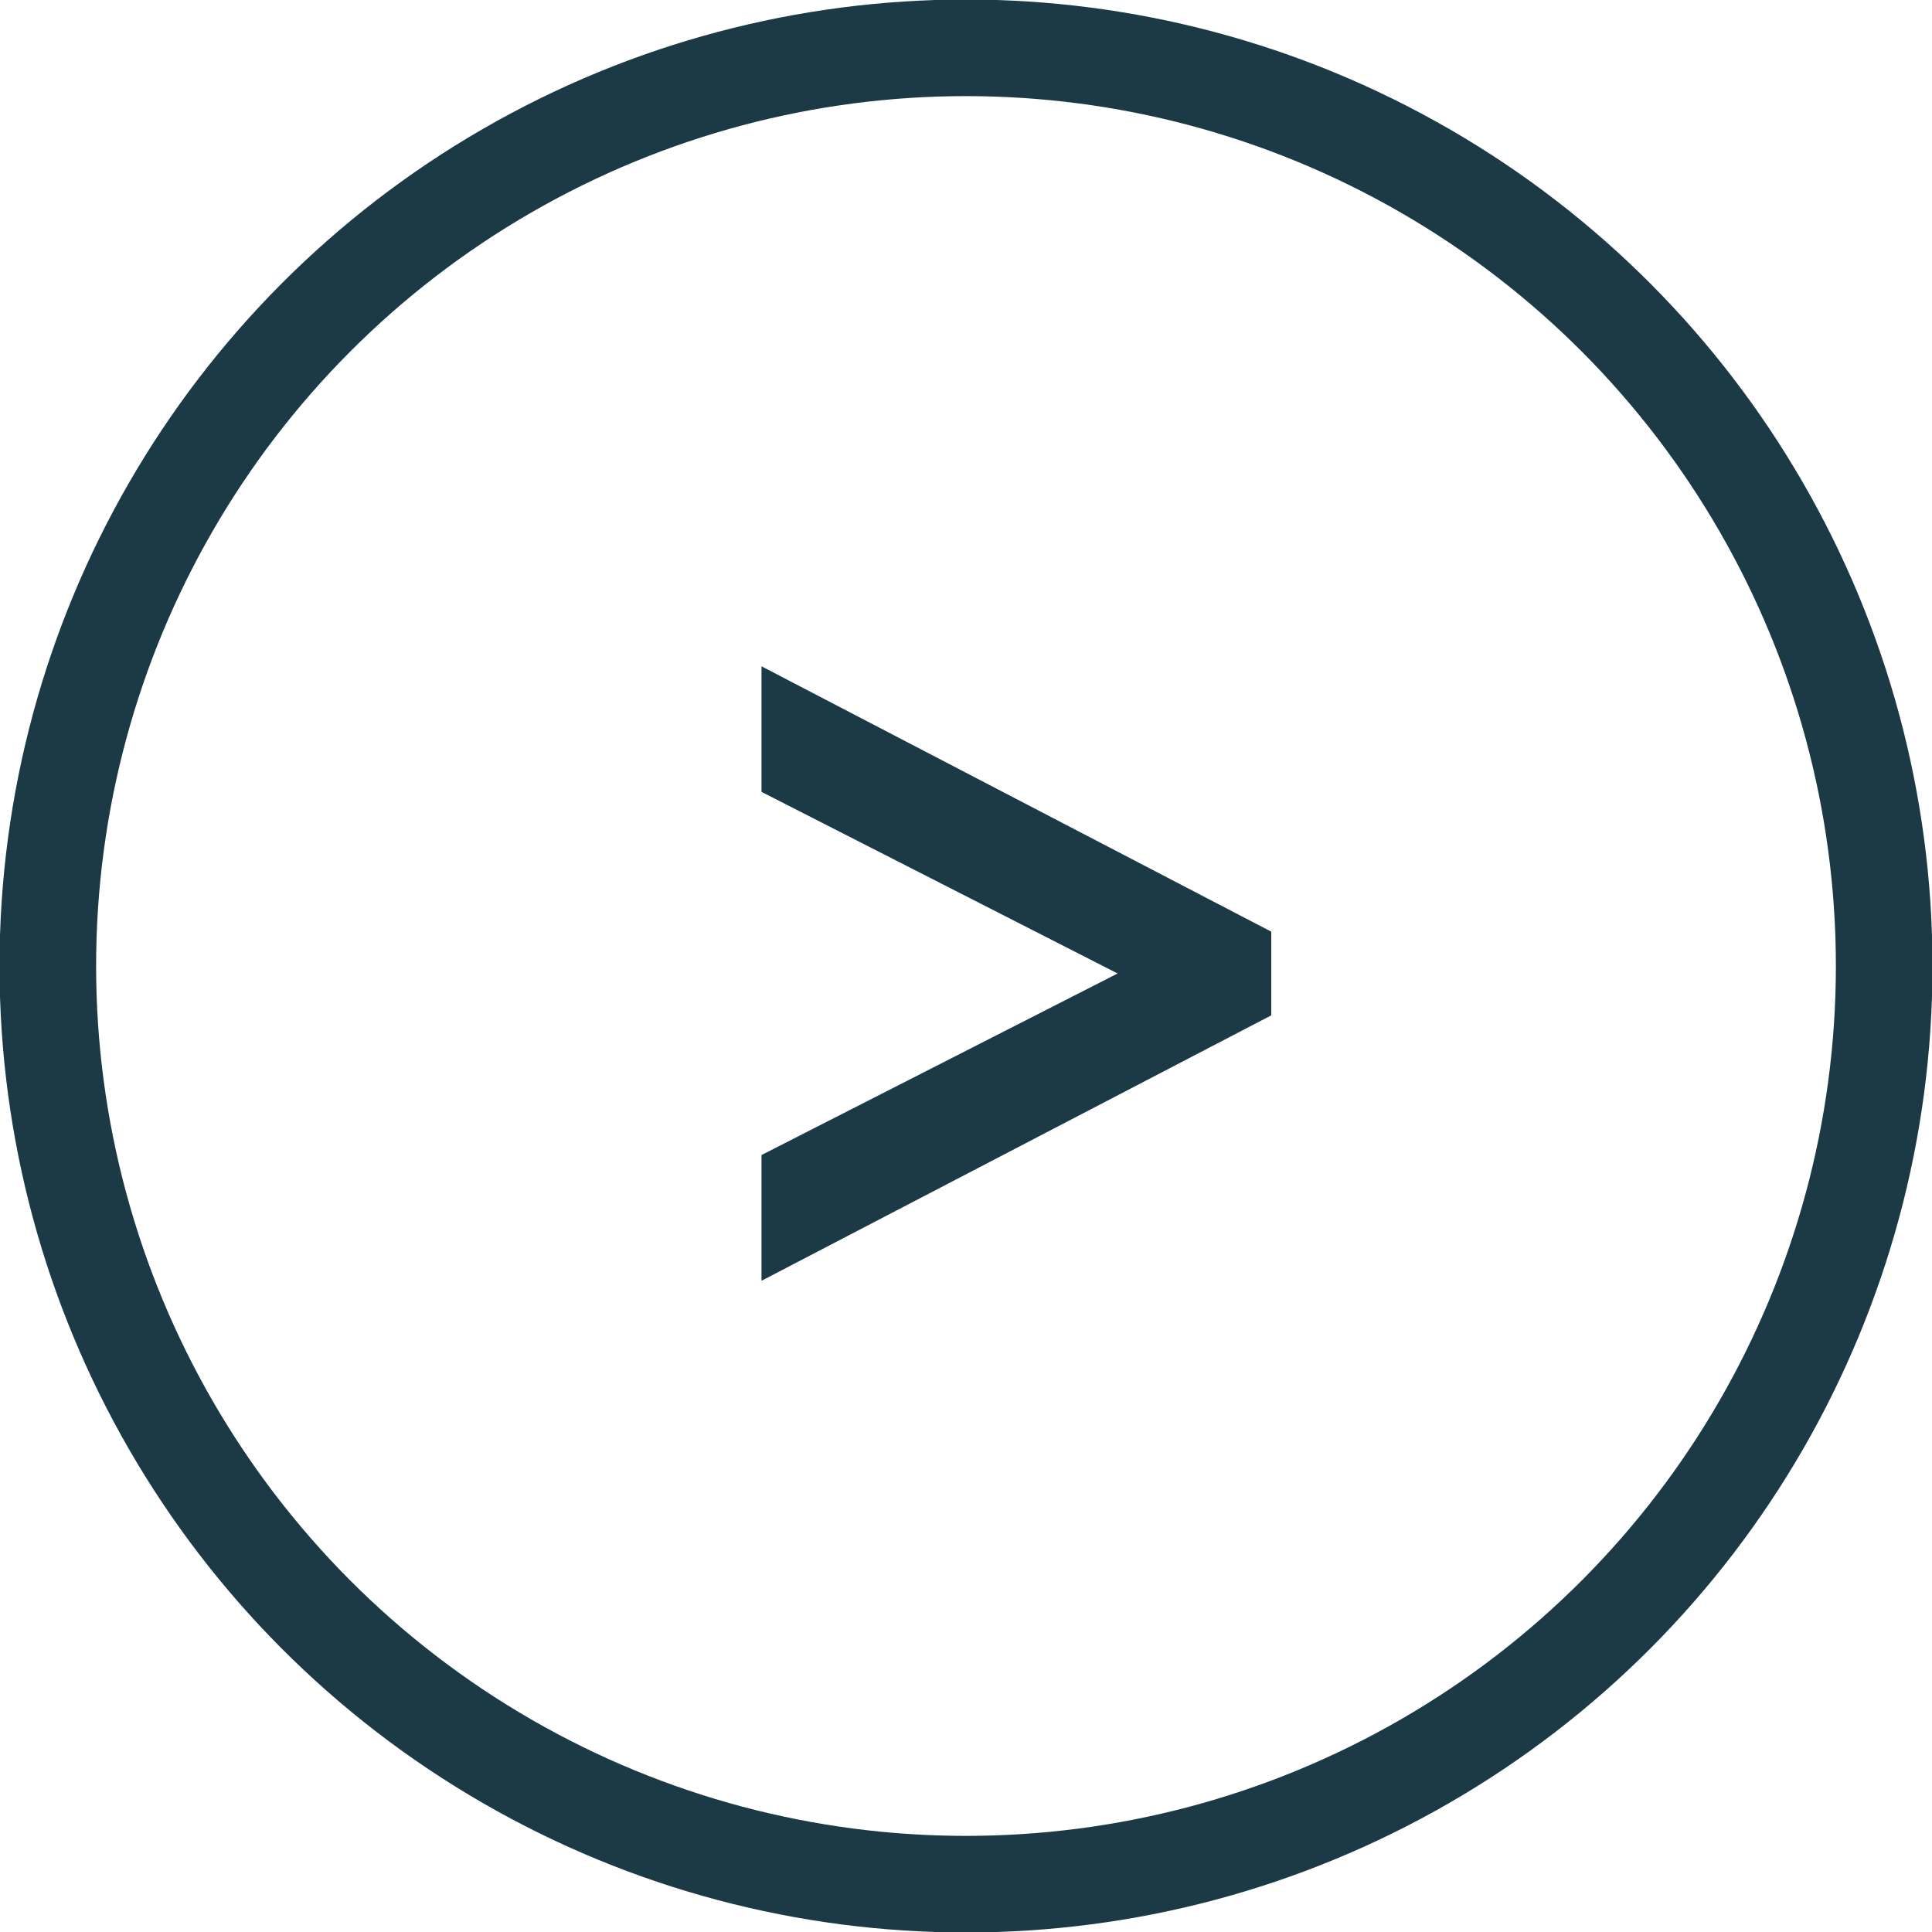 <svg xmlns="http://www.w3.org/2000/svg" xmlns:xlink="http://www.w3.org/1999/xlink" width="40" height="40" viewBox="0 0 40 40">
  <defs>
    <clipPath id="clip-path">
      <rect id="Rectangle_1" data-name="Rectangle 1" width="40" height="40" fill="none"/>
    </clipPath>
  </defs>
  <g id="Group_3" data-name="Group 3" transform="translate(-644 -629.59)">
    <path id="Path_1" data-name="Path 1" d="M15.588,24.482l7.373-3.759-7.373-3.76v-2.6l10.554,5.494V21.59L15.588,27.085Z" transform="translate(644.178 629.022)" fill="#1c3946"/>
    <g id="Group_2" data-name="Group 2" transform="translate(644 629.59)">
      <g id="Group_1" data-name="Group 1" transform="translate(0 0)" clip-path="url(#clip-path)">
        <circle id="Ellipse_1" data-name="Ellipse 1" cx="19.01" cy="19.01" r="19.01" transform="translate(0.99 0.99)" fill="none" stroke="#1c3946" stroke-miterlimit="10" stroke-width="2"/>
      </g>
    </g>
  </g>
</svg>
